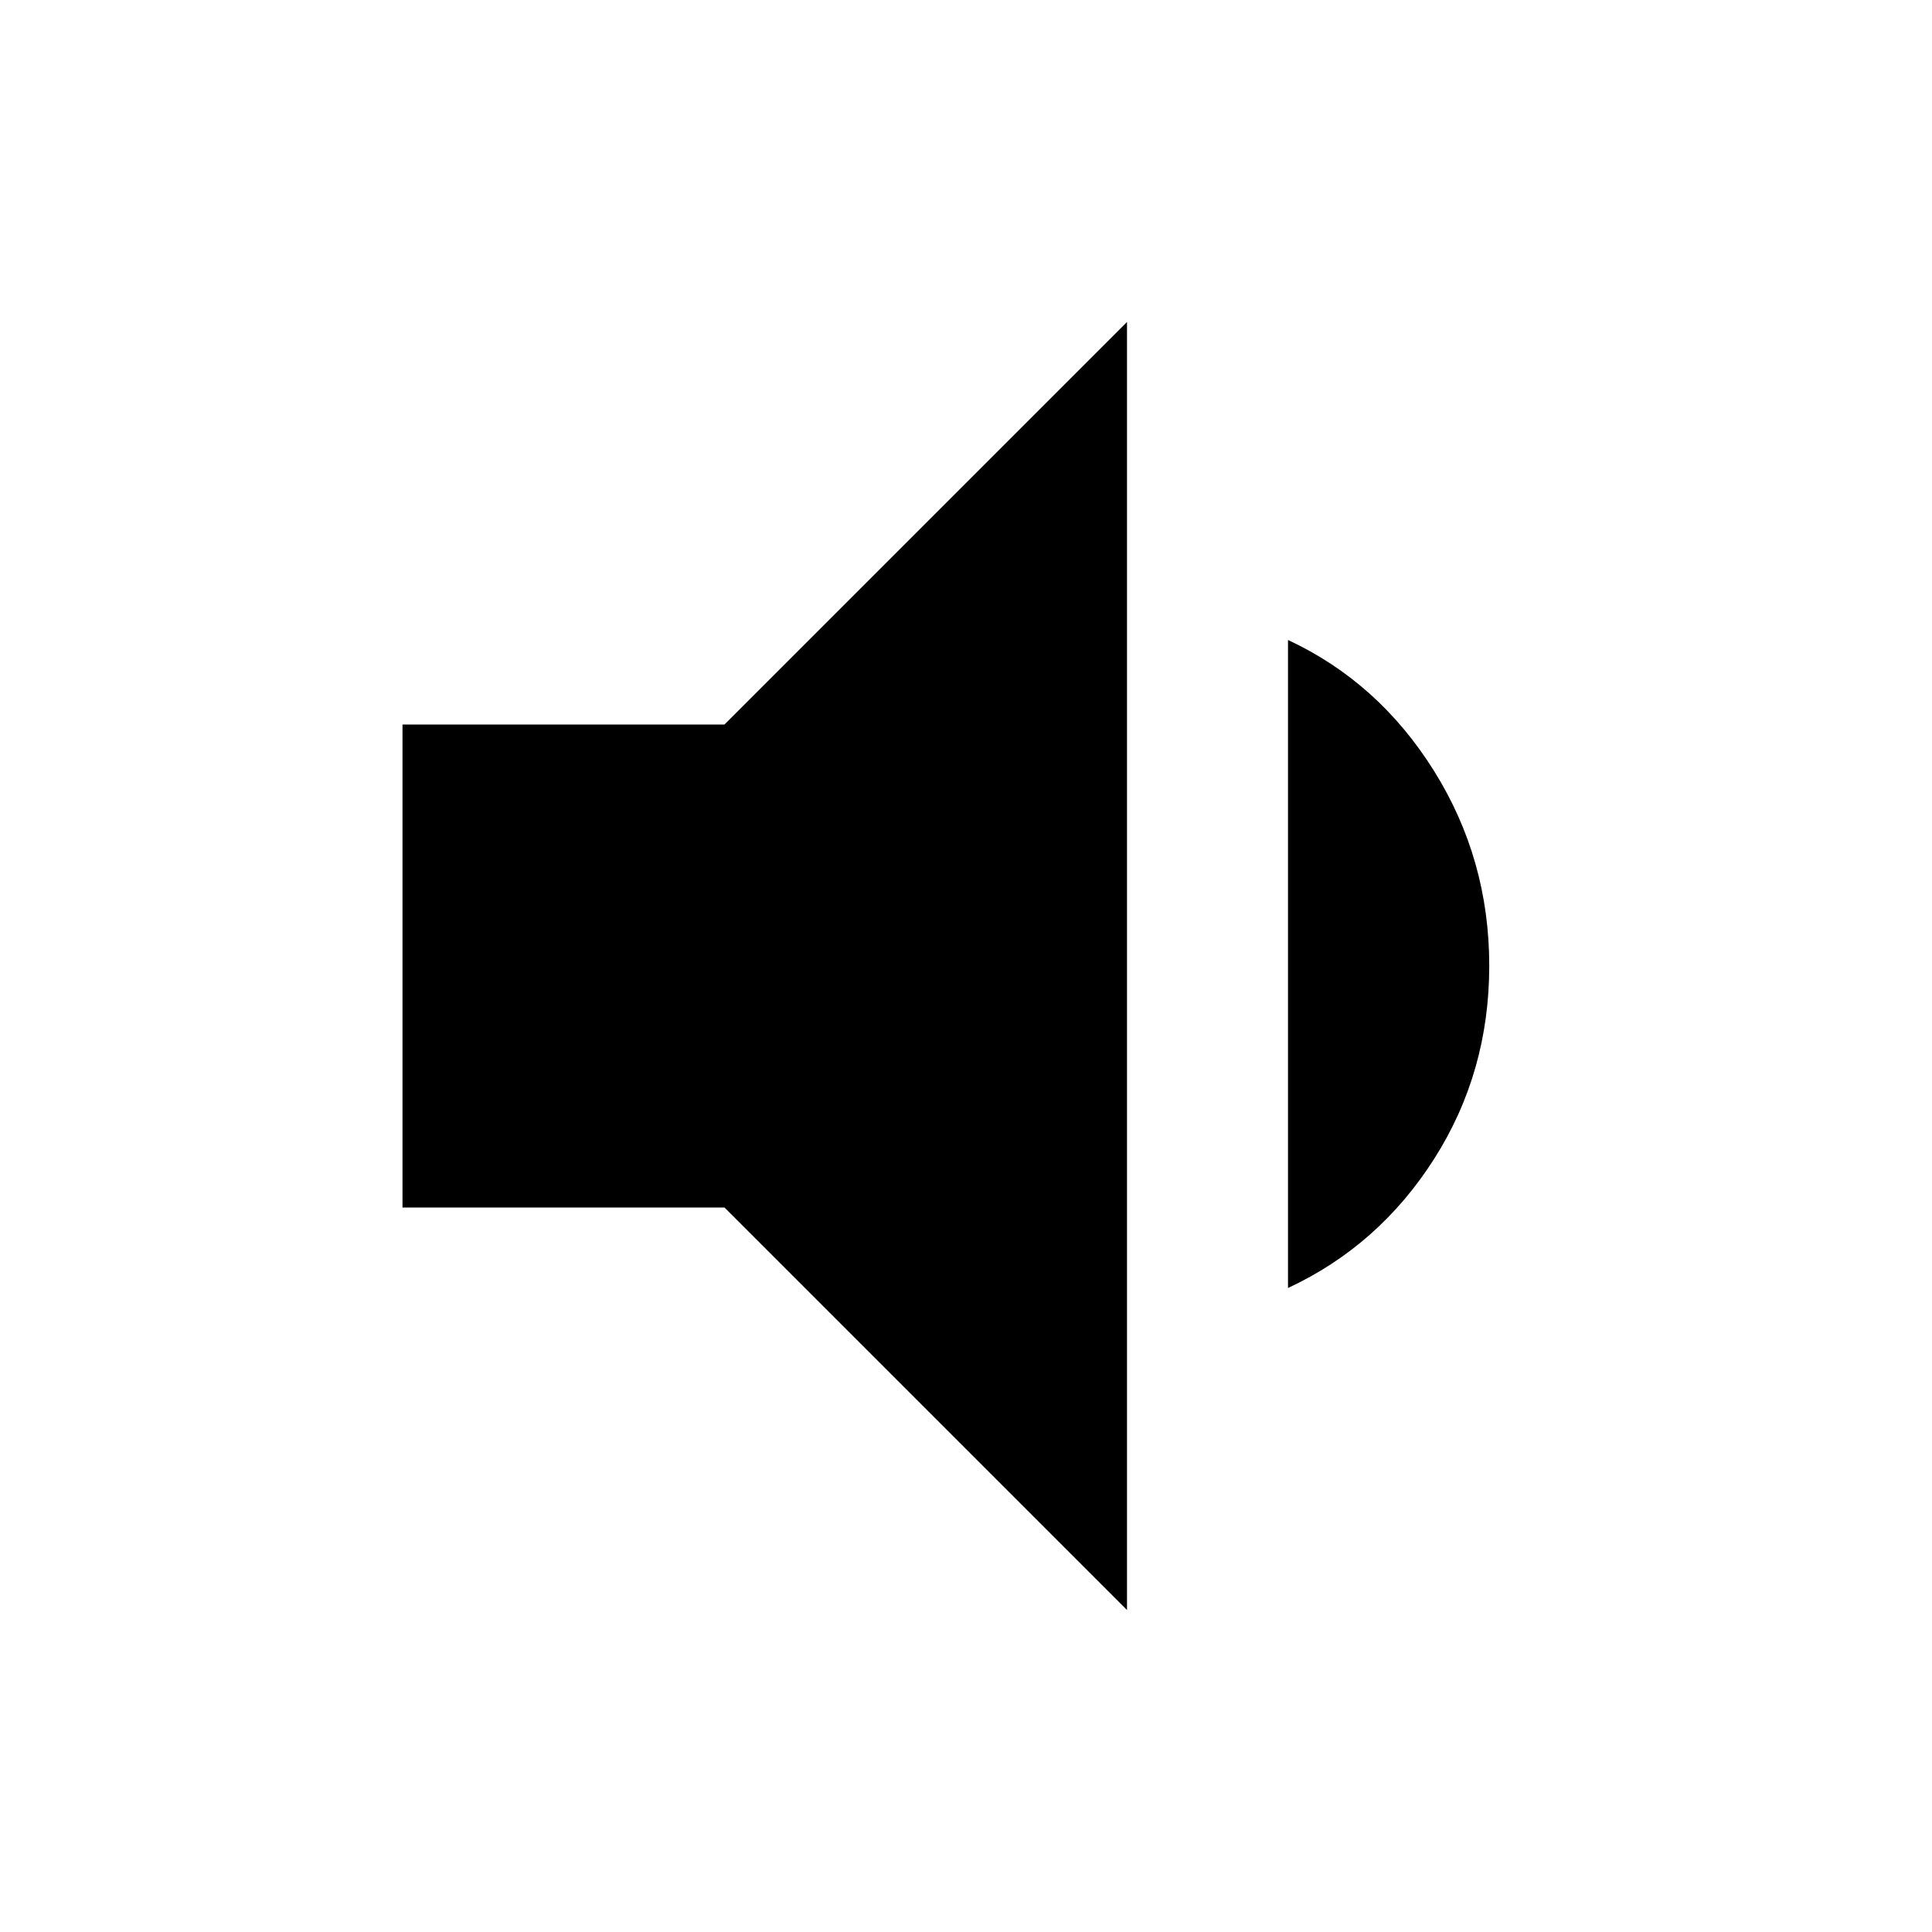 <?xml version="1.0" encoding="utf-8"?>
<!-- Generator: www.svgicons.com -->
<svg xmlns="http://www.w3.org/2000/svg" width="800" height="800" viewBox="0 0 24 24">
<path fill="currentColor" d="M5 15V9h4l5-5v16l-5-5zm11 1V7.95q1.125.525 1.813 1.625T18.5 12t-.687 2.4T16 16"/>
</svg>